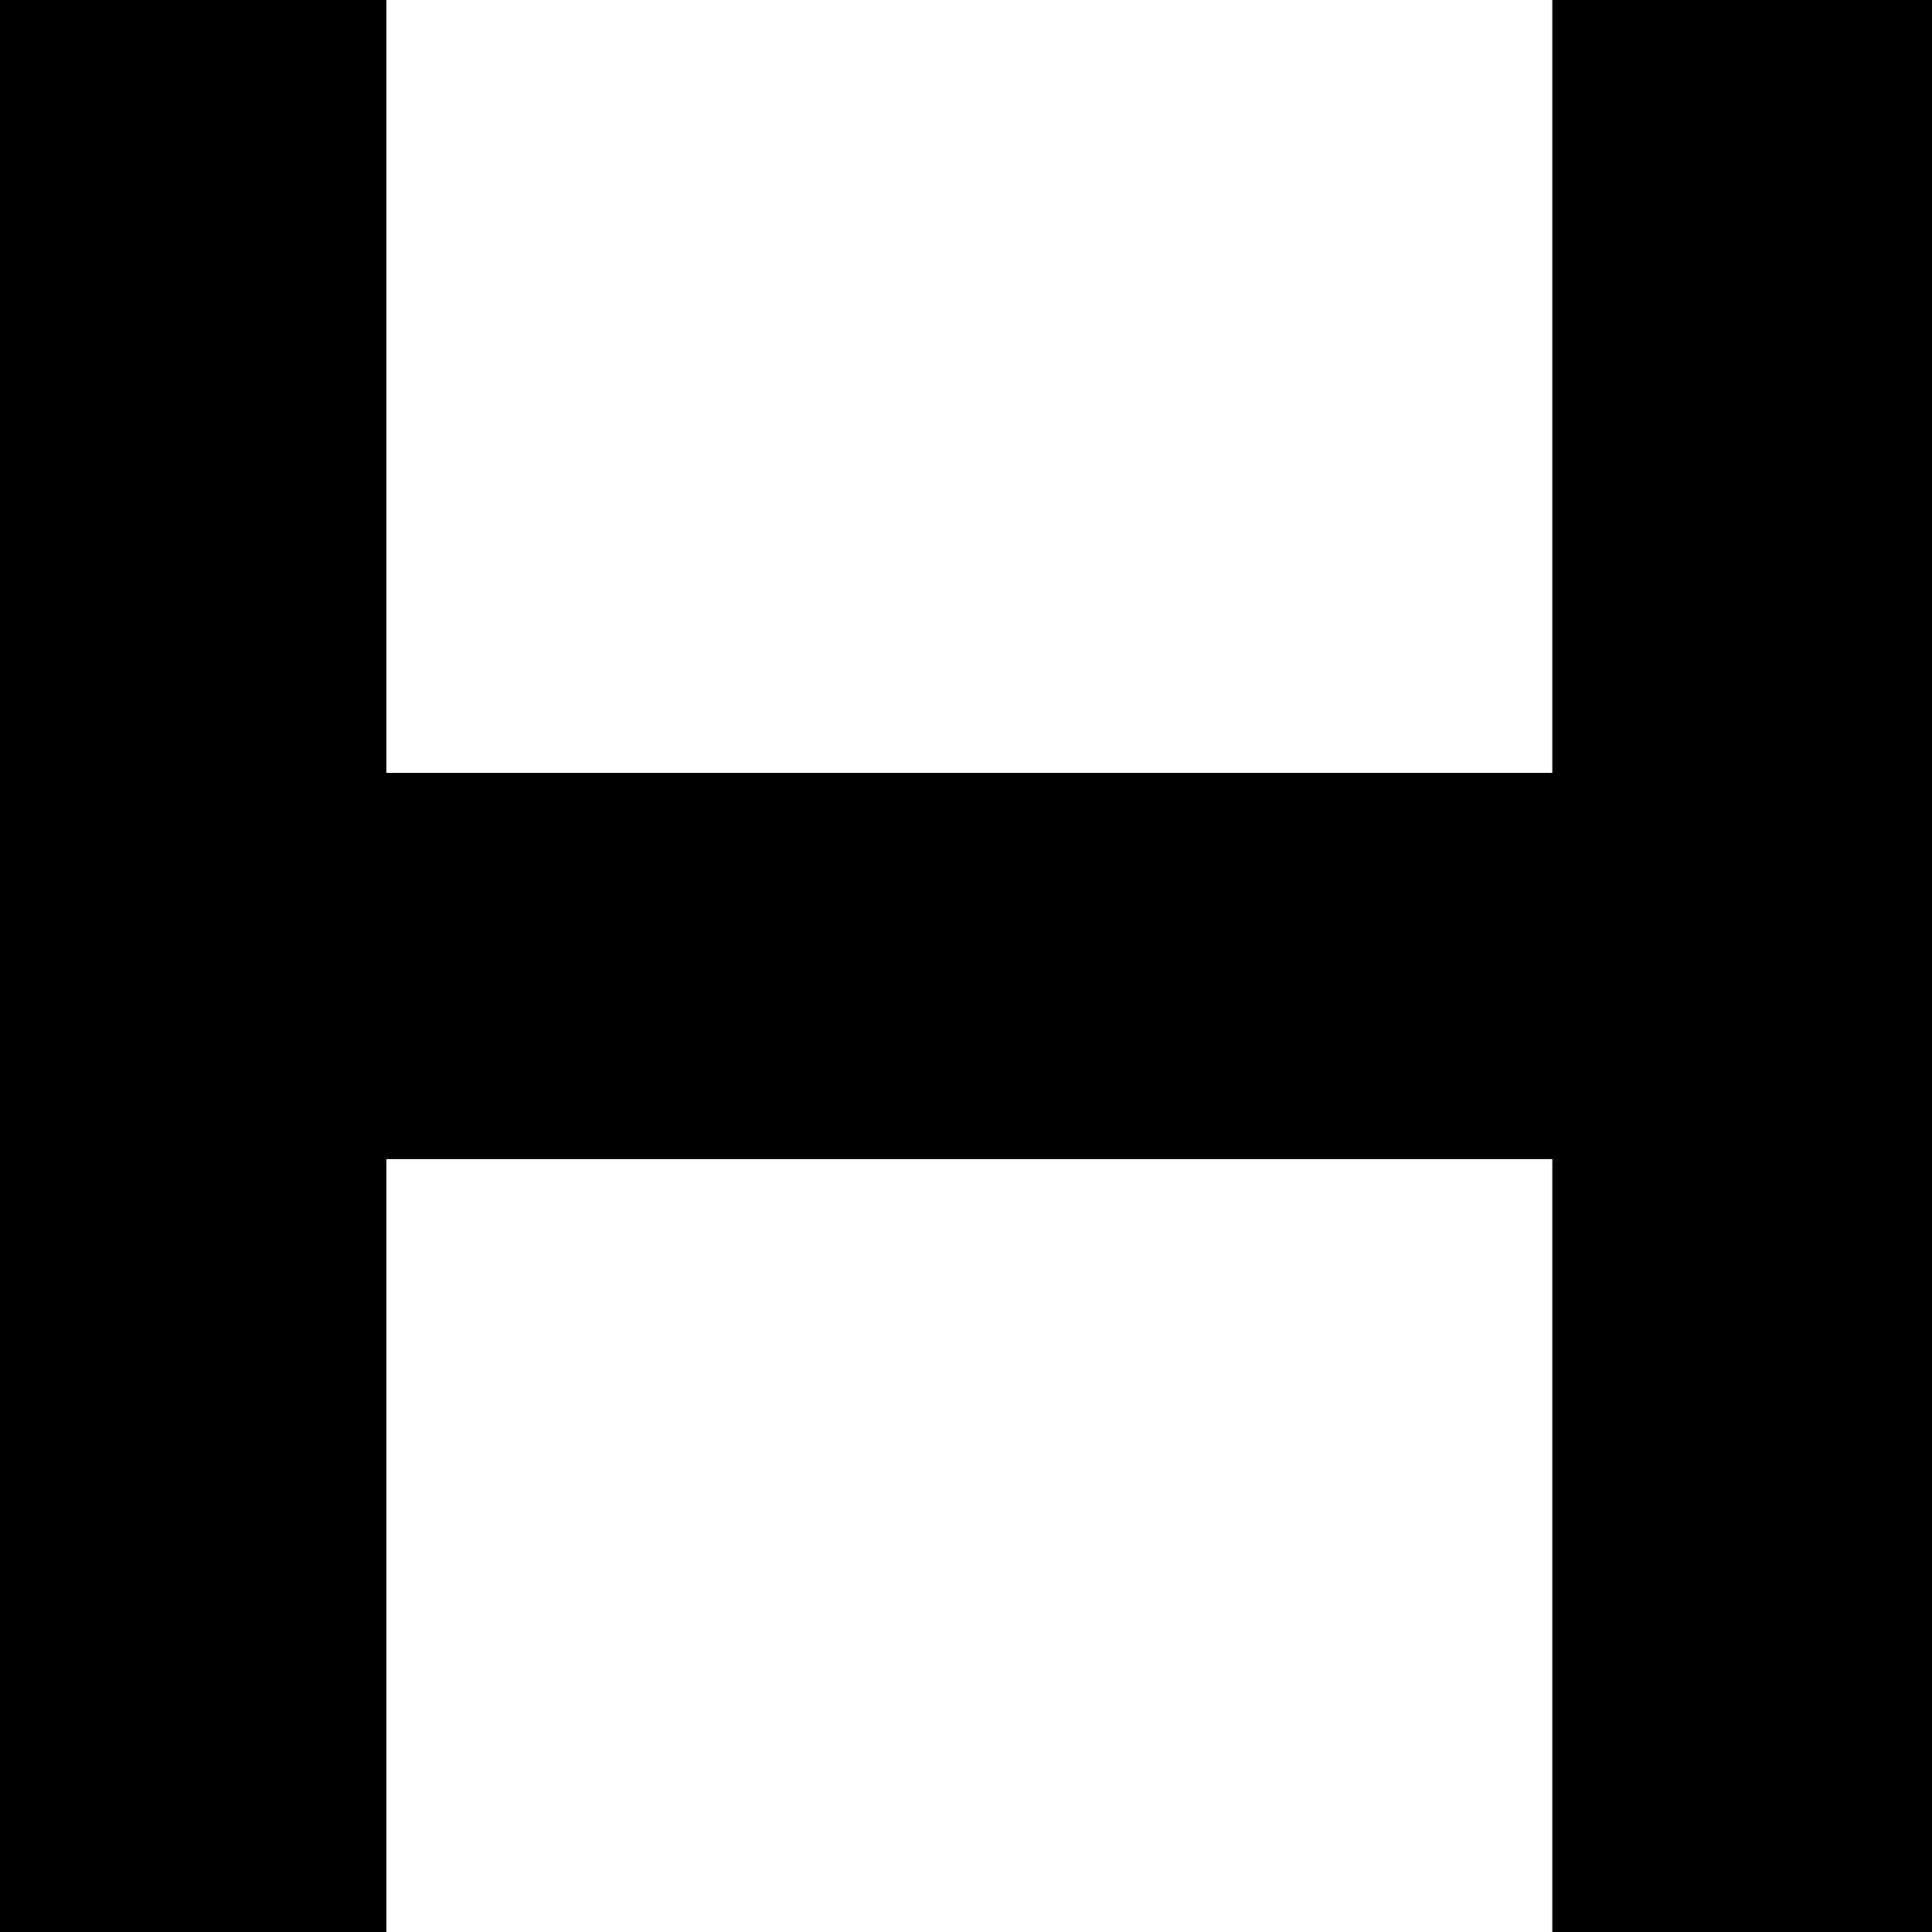 <?xml version="1.0" encoding="utf-8"?>
<!-- Generator: Adobe Illustrator 22.0.0, SVG Export Plug-In . SVG Version: 6.00 Build 0)  -->
<svg version="1.1" id="Layer_1" xmlns="http://www.w3.org/2000/svg" xmlns:xlink="http://www.w3.org/1999/xlink" x="0px" y="0px"
	 viewBox="0 0 144.5 144.5" style="enable-background:new 0 0 144.5 144.5;" xml:space="preserve">
<polygon points="116.1,0 116.1,28.9 116.1,57.8 28.9,57.8 28.9,28.9 28.9,0 0,0 0,144.5 28.9,144.5 28.9,128.9 28.9,115.6 
	28.9,86.7 28.9,86.7 116.1,86.7 116.1,86.7 116.1,115.6 116.1,128.9 116.1,144.5 144.5,144.5 144.5,115.6 144.5,77.6 144.5,0 "/>
</svg>

